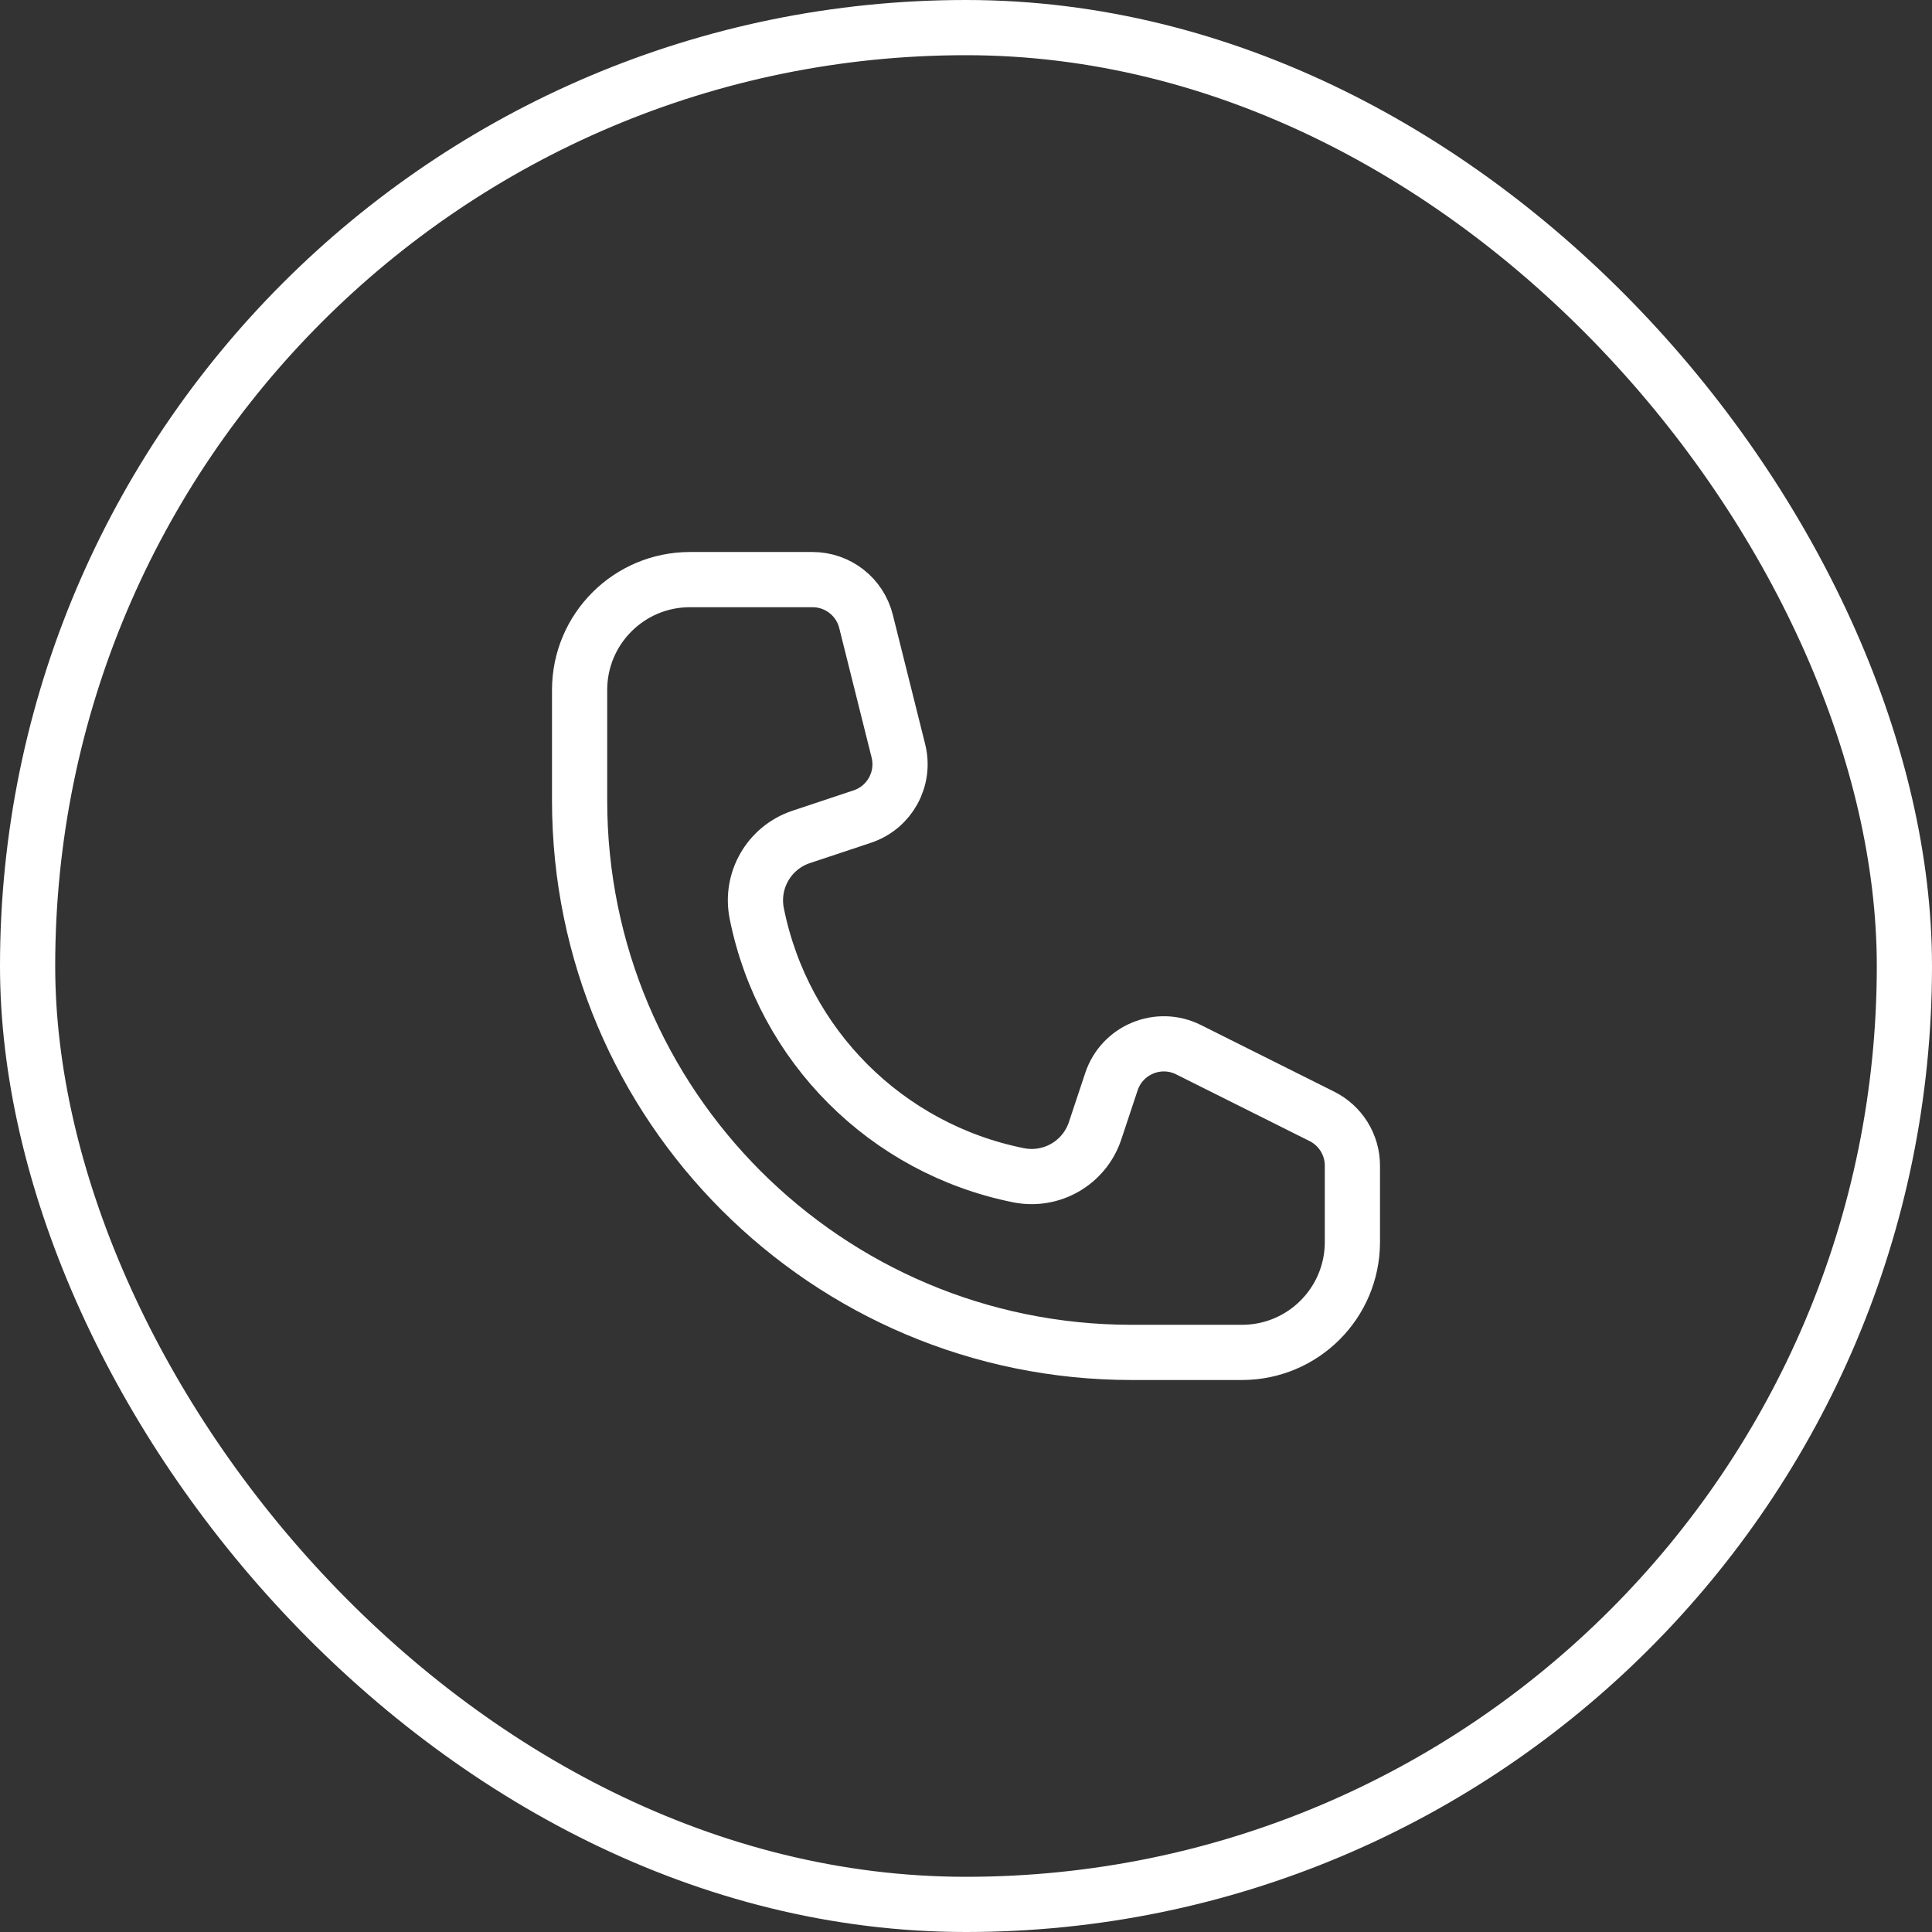 <?xml version="1.0" encoding="UTF-8"?> <svg xmlns="http://www.w3.org/2000/svg" width="35" height="35" viewBox="0 0 35 35" fill="none"><rect x="0" y="0" width="35" height="35" fill="#333333" stroke="none"/><rect x="0.5" y="0.5" width="34" height="34" rx="17" stroke="white"></rect><path d="M14.719 10.5H12.5C11.395 10.5 10.5 11.395 10.5 12.5V14.5C10.5 20.023 14.977 24.5 20.5 24.5H22.5C23.605 24.5 24.5 23.605 24.5 22.5V21.118C24.5 20.739 24.286 20.393 23.947 20.224L21.531 19.016C20.987 18.744 20.328 19.017 20.135 19.594L19.838 20.487C19.645 21.066 19.051 21.41 18.453 21.291C16.059 20.812 14.188 18.941 13.709 16.547C13.59 15.949 13.934 15.355 14.513 15.162L15.621 14.793C16.117 14.628 16.402 14.109 16.275 13.602L15.689 11.258C15.578 10.812 15.178 10.5 14.719 10.5Z" stroke="white"></path></svg> 